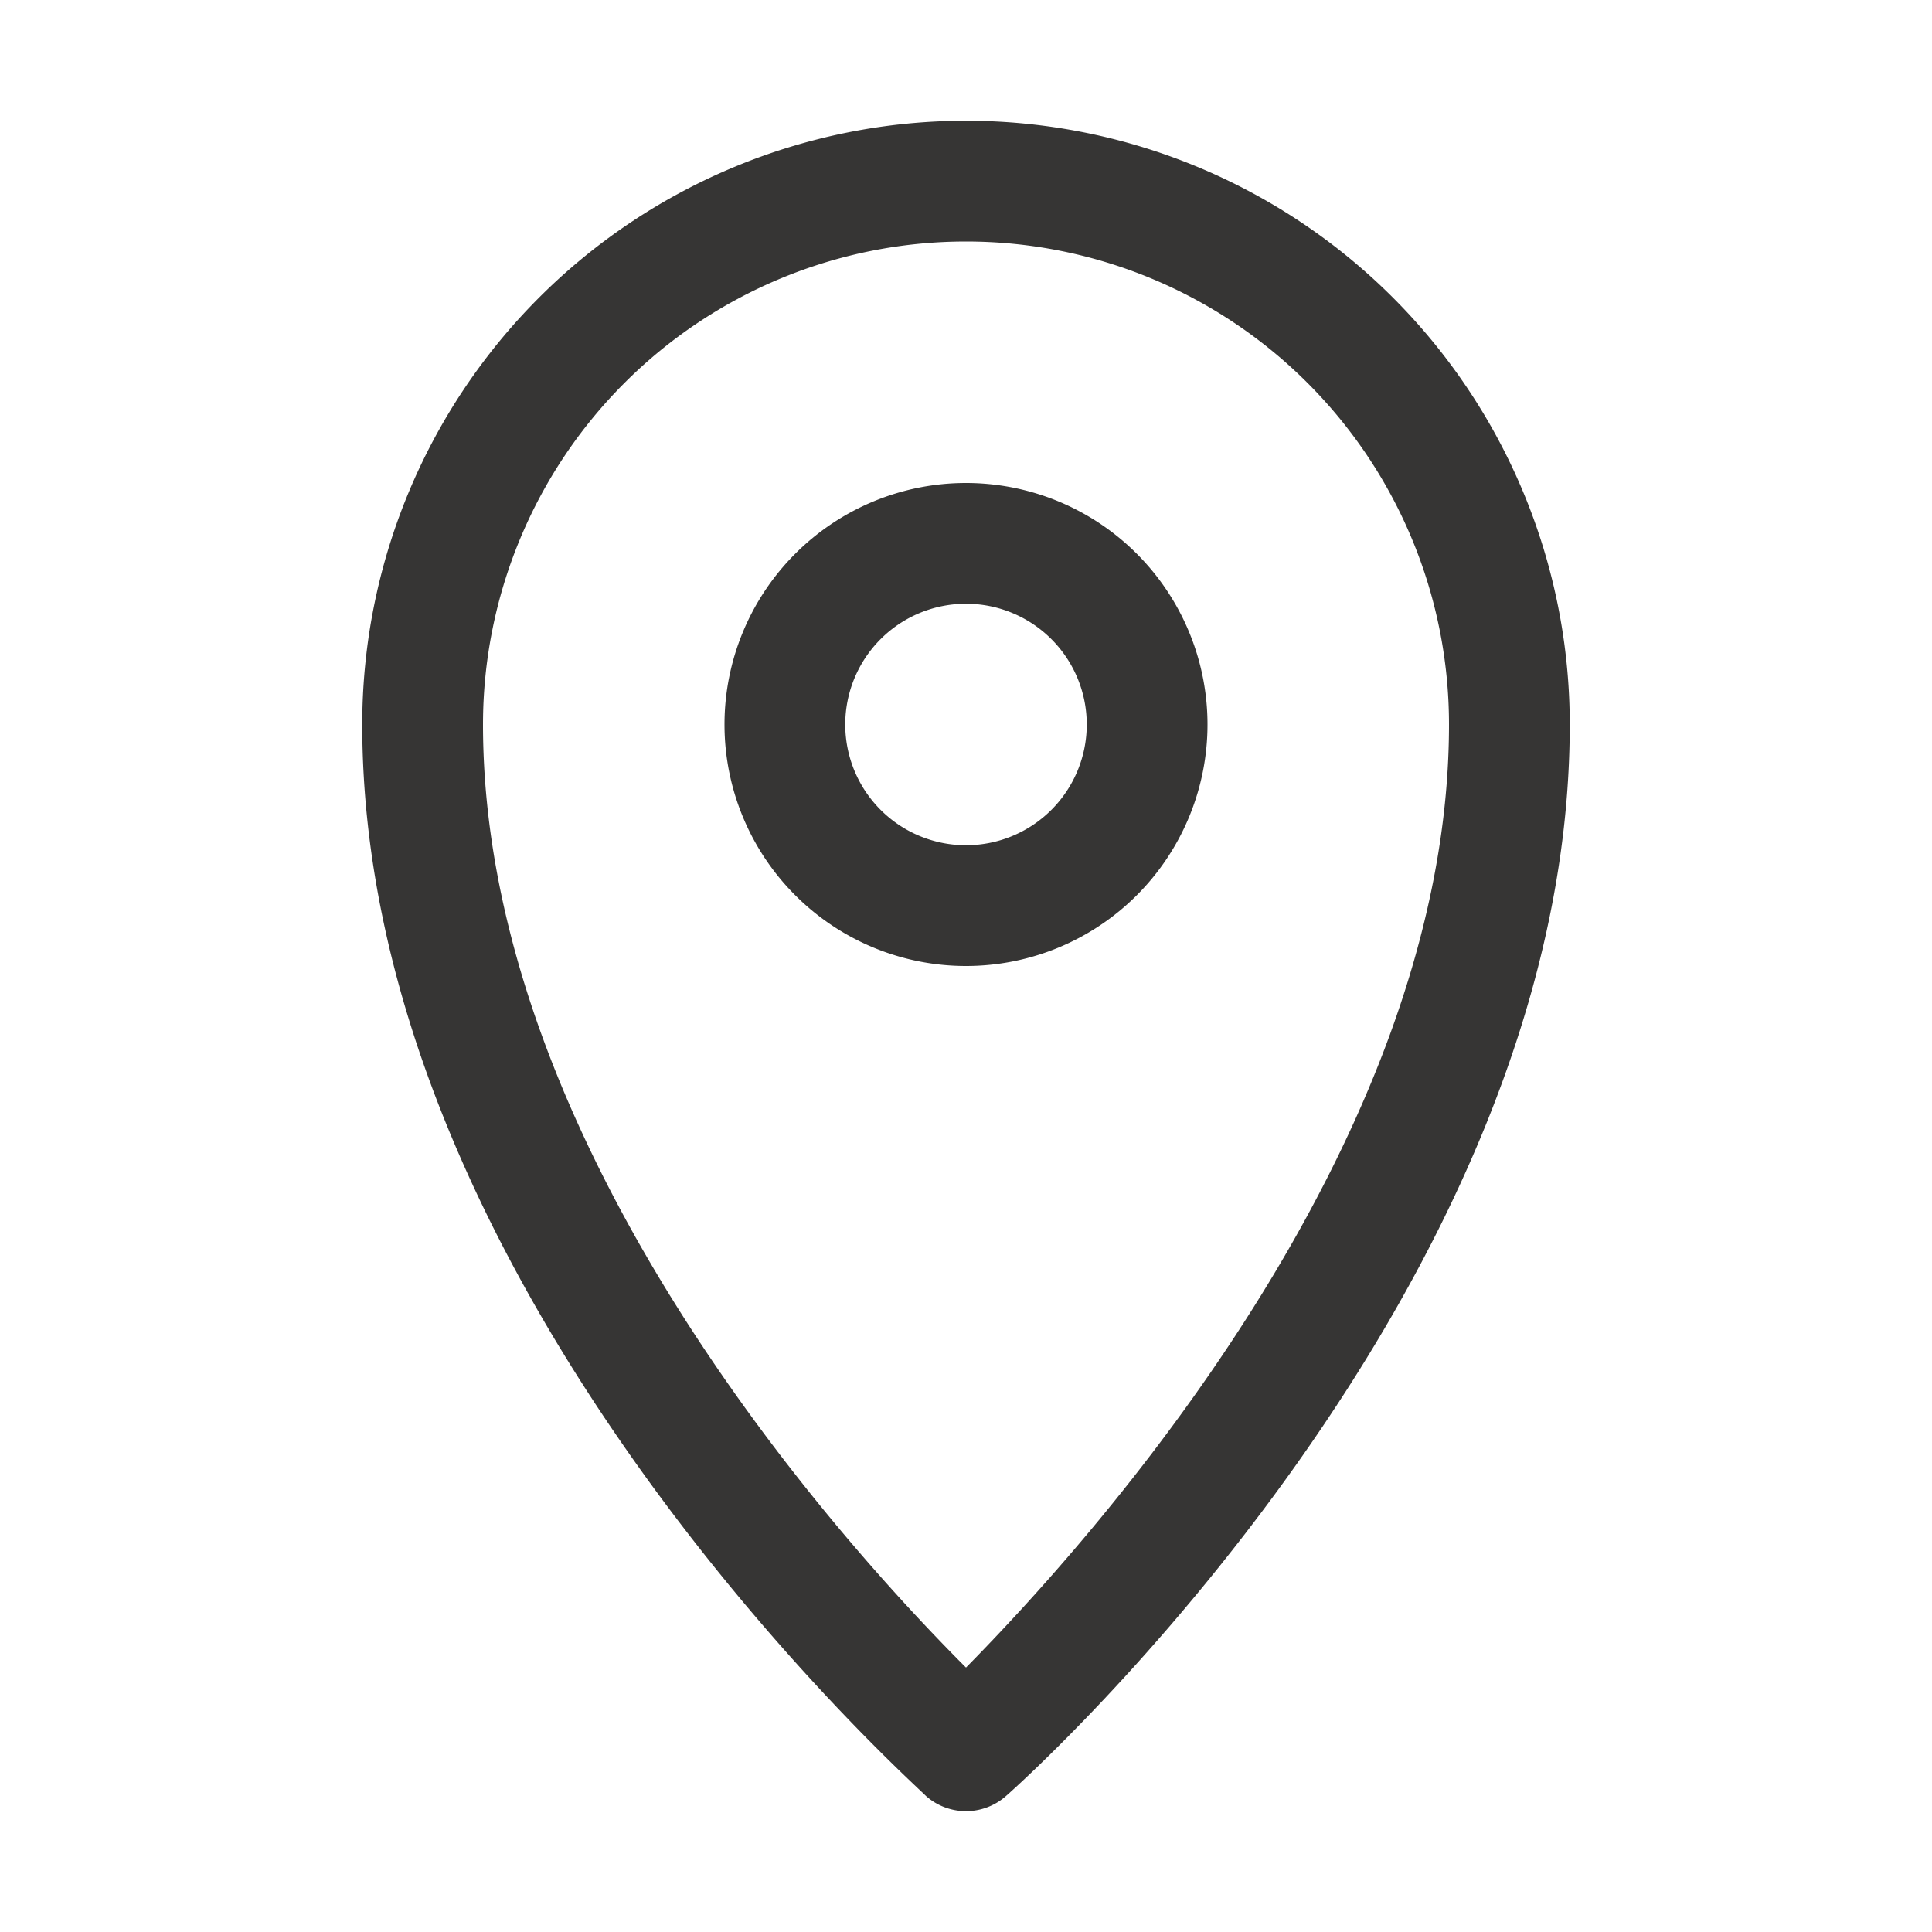 <svg xmlns="http://www.w3.org/2000/svg" viewBox="0 0 32 32" id="Place">
  <g fill="#363534" class="color000000 svgShape">
    <path d="M16 2A10 10 0 0 0 6 12c0 9.34 9 17.41 9.34 17.75a1 1 0 0 0 1.32 0C17.05 29.41 26 21.34 26 12A10 10 0 0 0 16 2Zm0 25.62c-2-2-8-8.57-8-15.62a8 8 0 0 1 16 0c0 7-6 13.59-8 15.62Z" fill="#363534" class="color000000 svgShape"></path>
    <path d="M16 8a4 4 0 1 0 4 4 4 4 0 0 0-4-4Zm0 6a2 2 0 1 1 2-2 2 2 0 0 1-2 2Z" fill="#363534" class="color000000 svgShape"></path>
  </g>
</svg>
